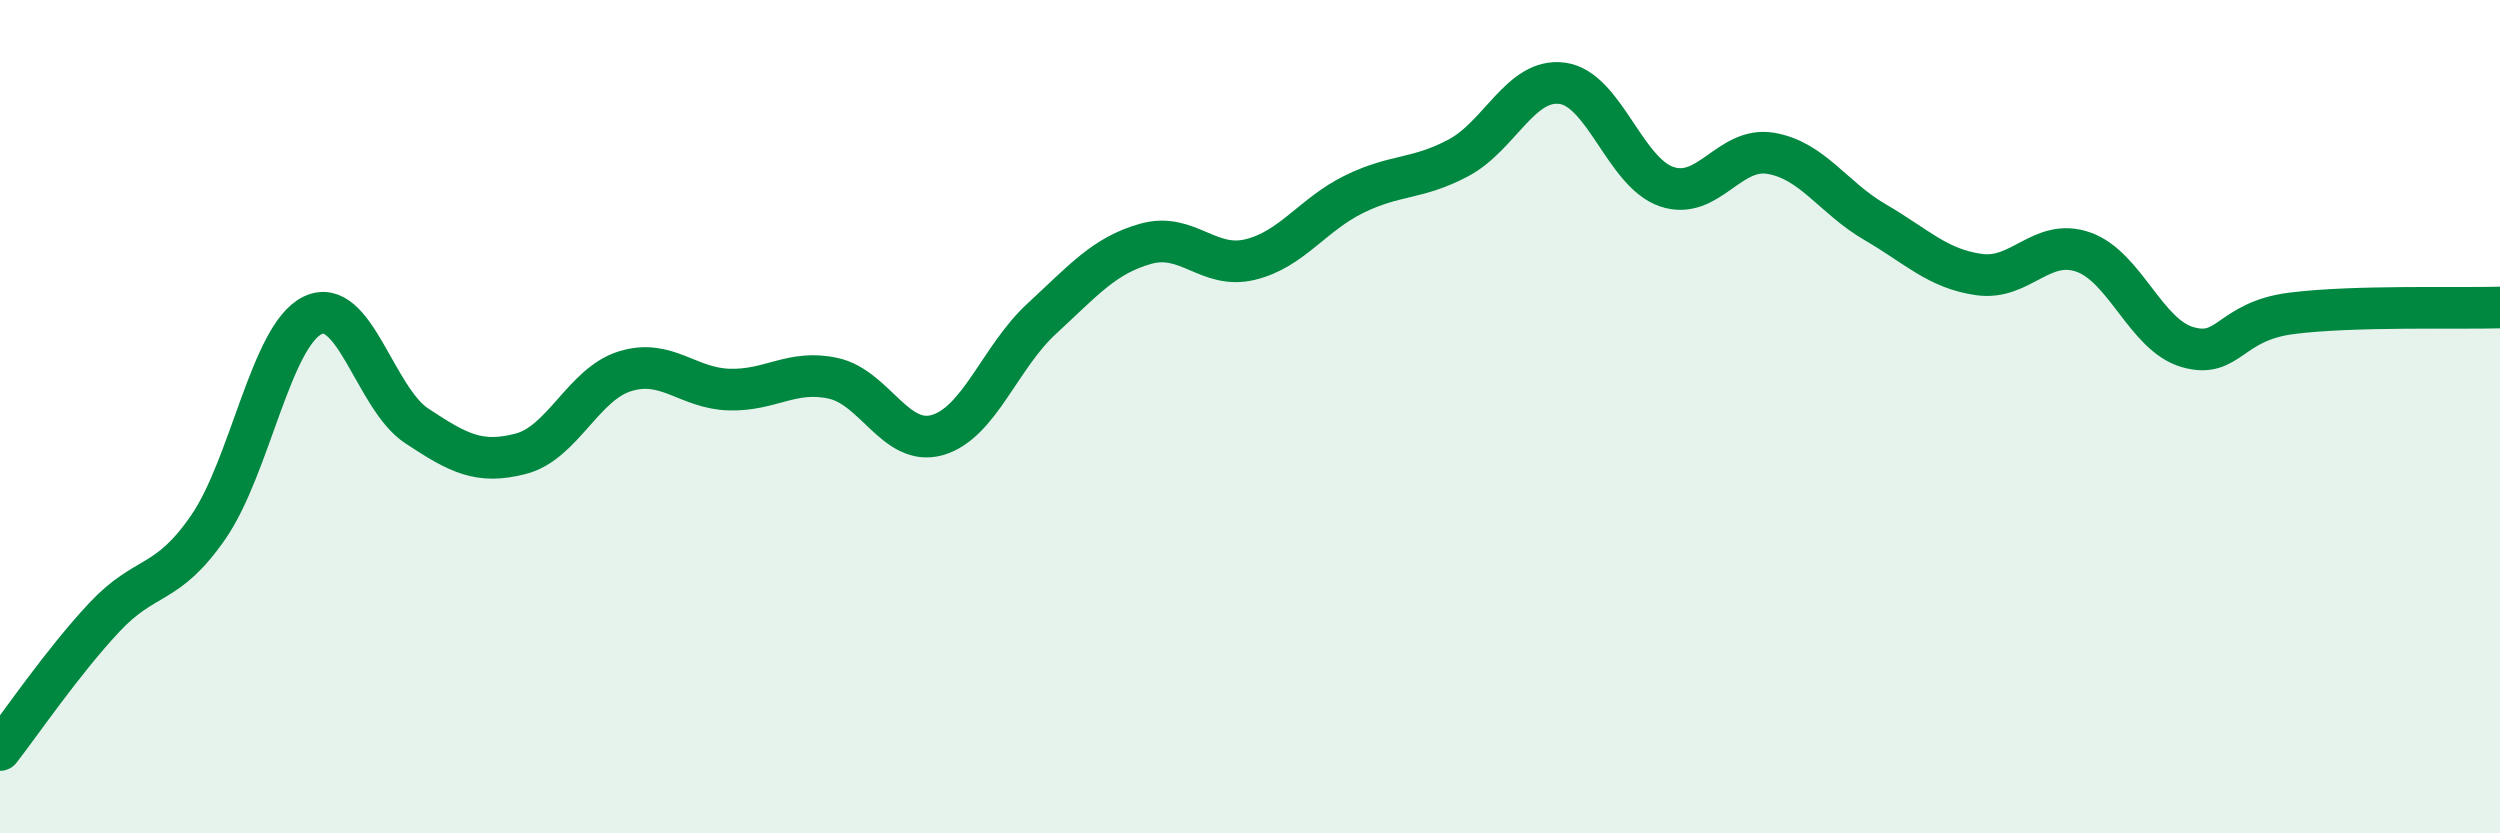 
    <svg width="60" height="20" viewBox="0 0 60 20" xmlns="http://www.w3.org/2000/svg">
      <path
        d="M 0,18 C 0.5,17.36 1.5,15.89 2.5,14.82 C 3.5,13.75 4,14.1 5,12.65 C 6,11.2 6.5,8.06 7.5,7.57 C 8.5,7.08 9,9.56 10,10.22 C 11,10.88 11.5,11.15 12.5,10.89 C 13.5,10.63 14,9.22 15,8.91 C 16,8.6 16.5,9.32 17.5,9.35 C 18.5,9.38 19,8.86 20,9.08 C 21,9.3 21.5,10.73 22.5,10.44 C 23.5,10.15 24,8.57 25,7.65 C 26,6.73 26.5,6.13 27.5,5.85 C 28.5,5.57 29,6.47 30,6.23 C 31,5.99 31.5,5.15 32.5,4.66 C 33.5,4.17 34,4.32 35,3.79 C 36,3.26 36.5,1.86 37.5,2 C 38.5,2.14 39,4.14 40,4.48 C 41,4.82 41.5,3.51 42.5,3.68 C 43.5,3.85 44,4.75 45,5.33 C 46,5.91 46.5,6.45 47.5,6.59 C 48.5,6.73 49,5.7 50,6.05 C 51,6.4 51.5,8.04 52.5,8.33 C 53.5,8.62 53.5,7.71 55,7.52 C 56.5,7.33 59,7.41 60,7.38L60 20L0 20Z"
        fill="#008740"
        opacity="0.1"
        stroke-linecap="round"
        stroke-linejoin="round"
      />
      <path
        d="M 0,18 C 0.5,17.36 1.5,15.89 2.5,14.82 C 3.5,13.75 4,14.1 5,12.65 C 6,11.2 6.5,8.06 7.5,7.57 C 8.5,7.08 9,9.56 10,10.22 C 11,10.88 11.5,11.15 12.5,10.89 C 13.5,10.63 14,9.22 15,8.91 C 16,8.6 16.5,9.32 17.5,9.35 C 18.5,9.38 19,8.86 20,9.08 C 21,9.3 21.5,10.73 22.5,10.44 C 23.5,10.15 24,8.57 25,7.65 C 26,6.73 26.5,6.13 27.5,5.85 C 28.5,5.57 29,6.47 30,6.23 C 31,5.99 31.5,5.15 32.5,4.66 C 33.5,4.17 34,4.32 35,3.79 C 36,3.26 36.5,1.86 37.5,2 C 38.5,2.14 39,4.14 40,4.48 C 41,4.82 41.5,3.51 42.5,3.68 C 43.5,3.85 44,4.75 45,5.33 C 46,5.91 46.5,6.45 47.5,6.59 C 48.5,6.73 49,5.7 50,6.05 C 51,6.4 51.5,8.04 52.5,8.33 C 53.5,8.62 53.5,7.71 55,7.52 C 56.5,7.33 59,7.41 60,7.38"
        stroke="#008740"
        stroke-width="1"
        fill="none"
        stroke-linecap="round"
        stroke-linejoin="round"
      />
    </svg>
  